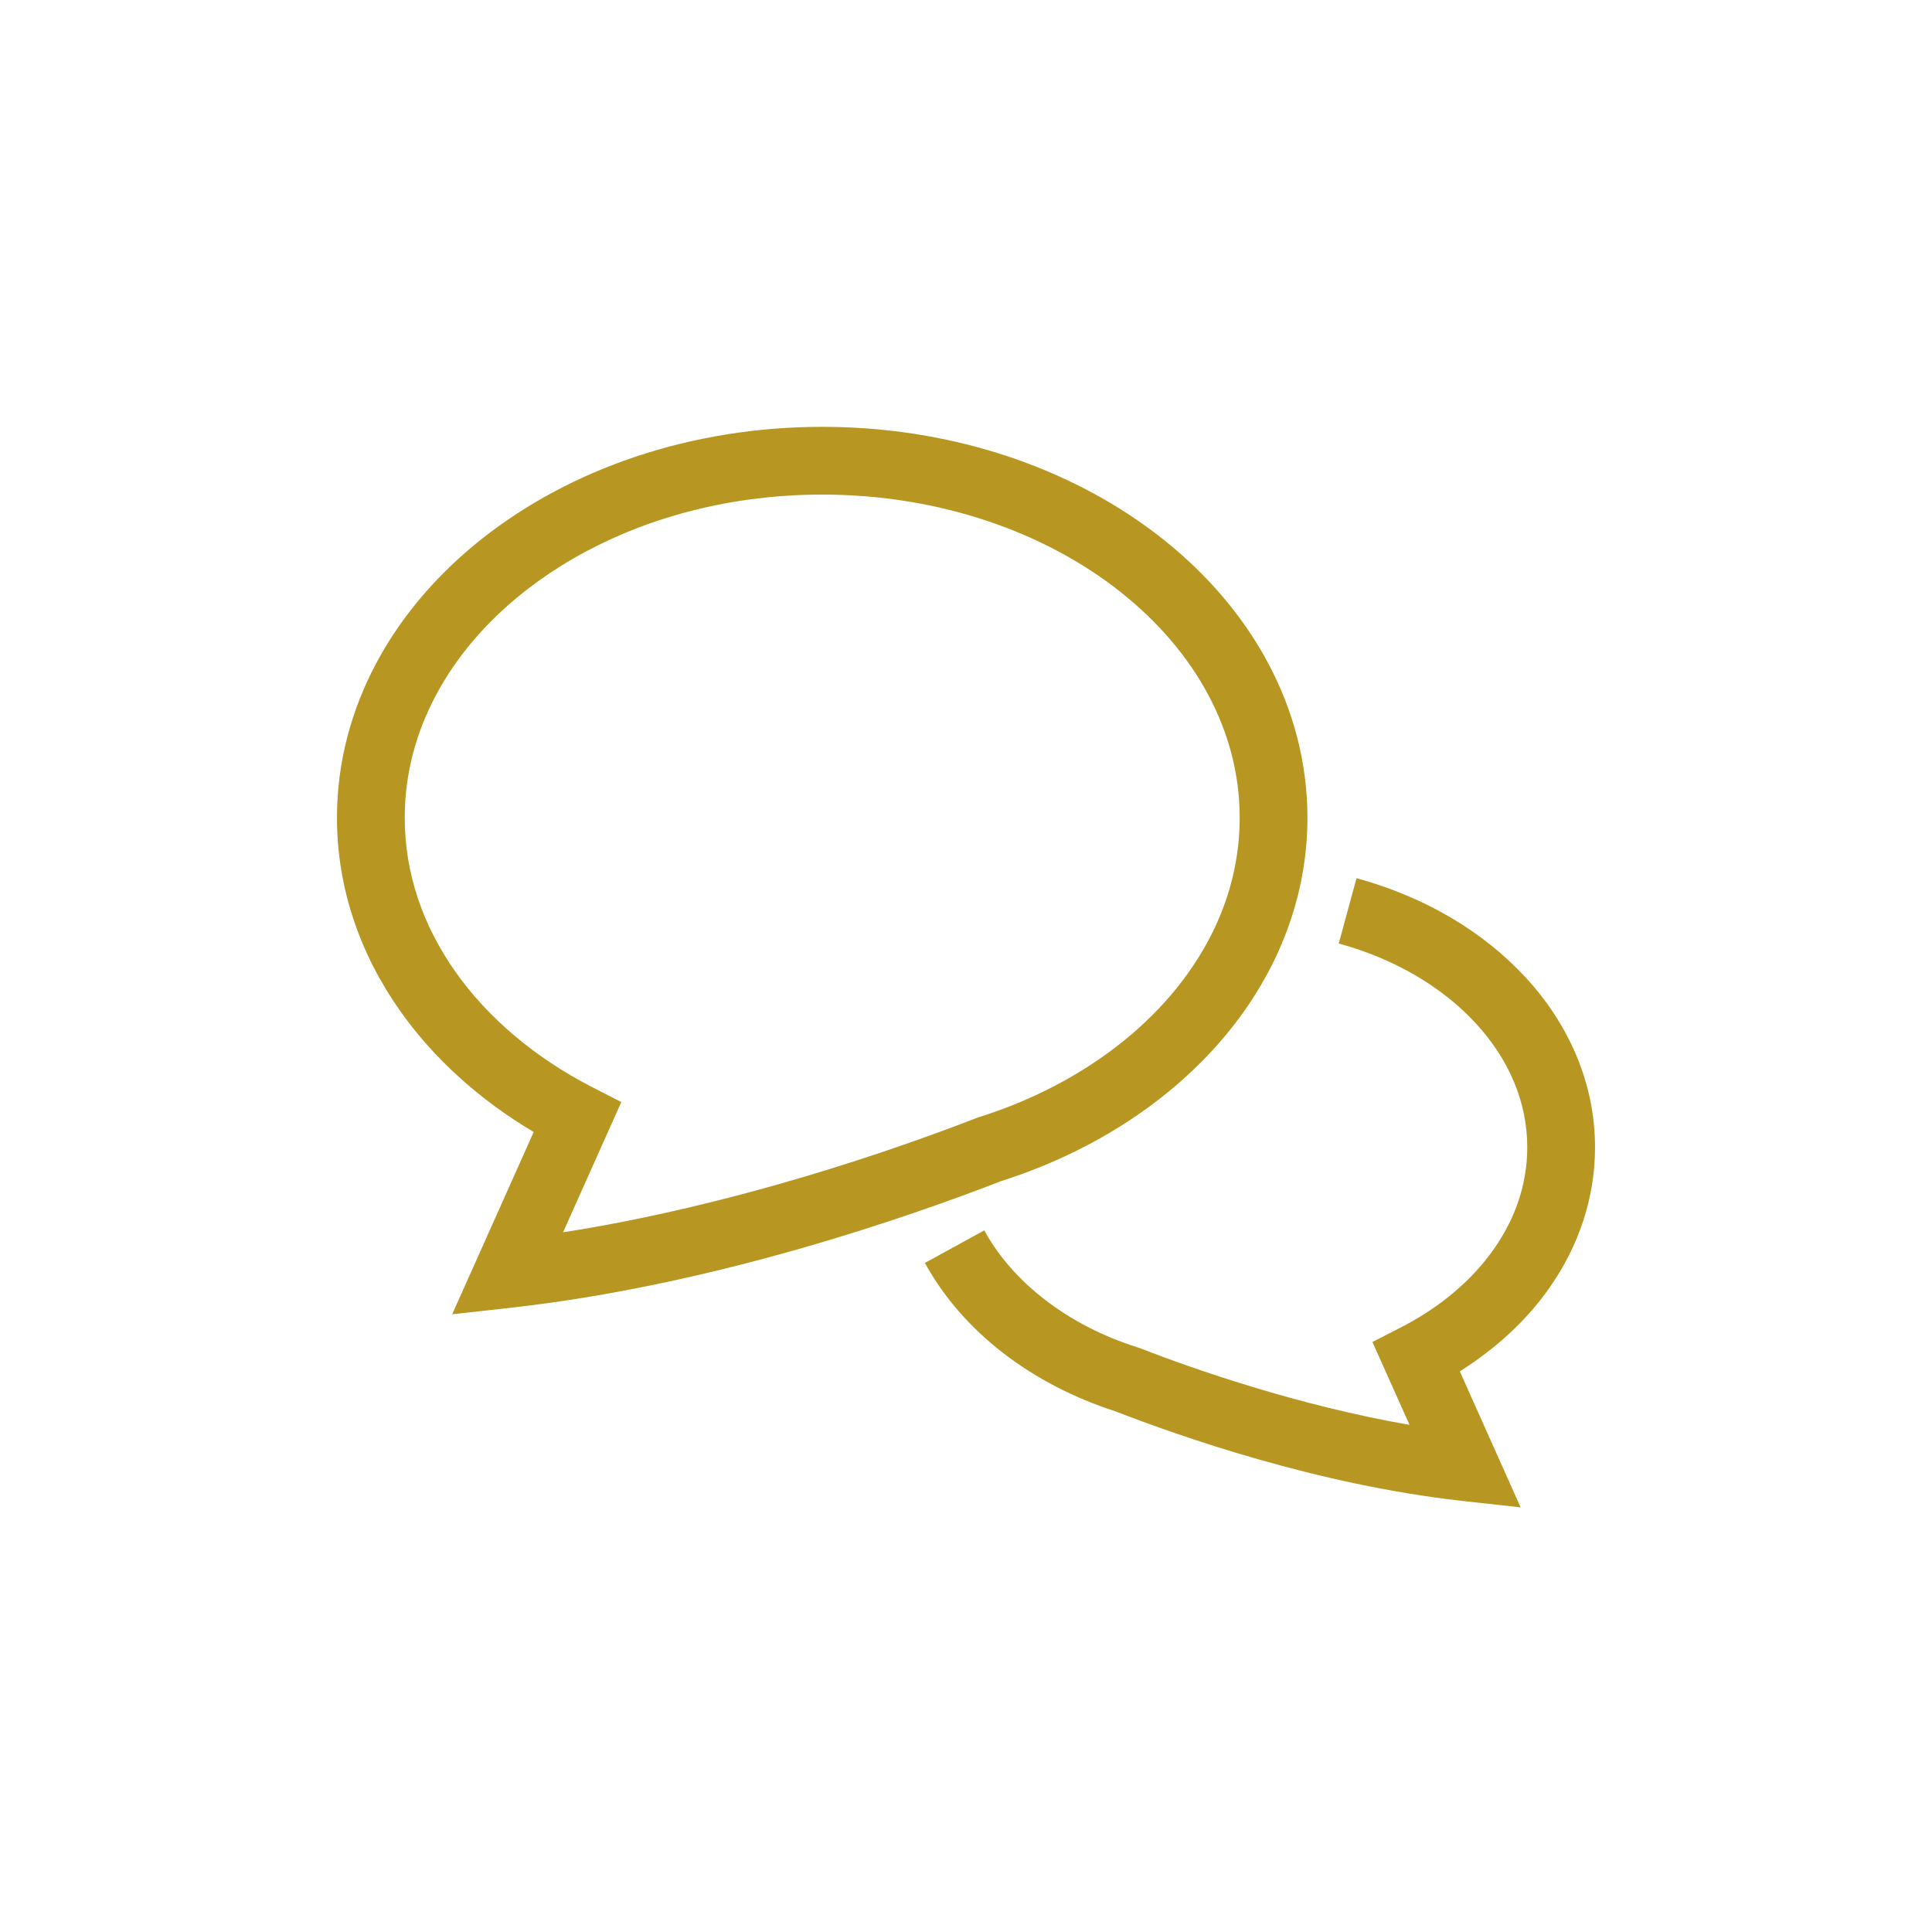 <svg width="86" height="86" viewBox="0 0 86 86" fill="none" xmlns="http://www.w3.org/2000/svg">
<path d="M68.958 57.343C70.243 55.521 71.002 53.366 71 51.072C71.002 48.213 69.824 45.583 67.922 43.521C66.018 41.453 63.395 39.911 60.383 39.091L59.592 42C62.107 42.683 64.236 43.964 65.702 45.562C67.172 47.166 67.982 49.047 67.984 51.072C67.982 52.701 67.458 54.231 66.491 55.609C65.525 56.983 64.108 58.191 62.365 59.084L61.092 59.736L62.742 63.426C57.742 62.555 53.103 60.931 50.757 60.017L50.71 60L50.663 59.985C47.517 58.998 45.063 57.059 43.813 54.768L41.169 56.218C42.861 59.293 45.932 61.627 49.665 62.828V62.829C52.567 63.953 58.664 66.091 65.069 66.808L67.688 67.098L64.981 61.043C66.569 60.042 67.933 58.8 68.958 57.343Z" fill="#B79621"/>
<path d="M54.272 46.417C56.718 43.625 58.2 40.154 58.198 36.402C58.199 33.949 57.566 31.605 56.441 29.504C54.752 26.348 51.977 23.728 48.543 21.892C45.108 20.057 41.003 19.001 36.599 19C30.729 19.002 25.387 20.875 21.457 23.98C19.493 25.534 17.882 27.4 16.757 29.504C15.632 31.606 14.999 33.949 15 36.402C14.998 39.532 16.032 42.474 17.797 44.978C19.305 47.123 21.348 48.956 23.756 50.39L20.129 58.502L22.748 58.211C31.792 57.2 40.453 54.168 44.564 52.575C48.473 51.328 51.844 49.191 54.272 46.417ZM43.519 49.746L43.473 49.764C39.914 51.148 32.714 53.662 25.064 54.854L27.656 49.056L26.383 48.404C23.814 47.089 21.709 45.3 20.263 43.243C18.815 41.183 18.017 38.868 18.016 36.402C18.017 34.466 18.507 32.628 19.416 30.925C20.777 28.377 23.097 26.144 26.076 24.552C29.054 22.96 32.679 22.015 36.599 22.016C41.825 22.014 46.528 23.698 49.871 26.345C51.543 27.668 52.874 29.226 53.782 30.925C54.69 32.627 55.182 34.466 55.183 36.402C55.181 39.353 54.037 42.098 52.002 44.432C49.969 46.759 47.037 48.64 43.566 49.732L43.519 49.746Z" fill="#B79621"/>
</svg>
